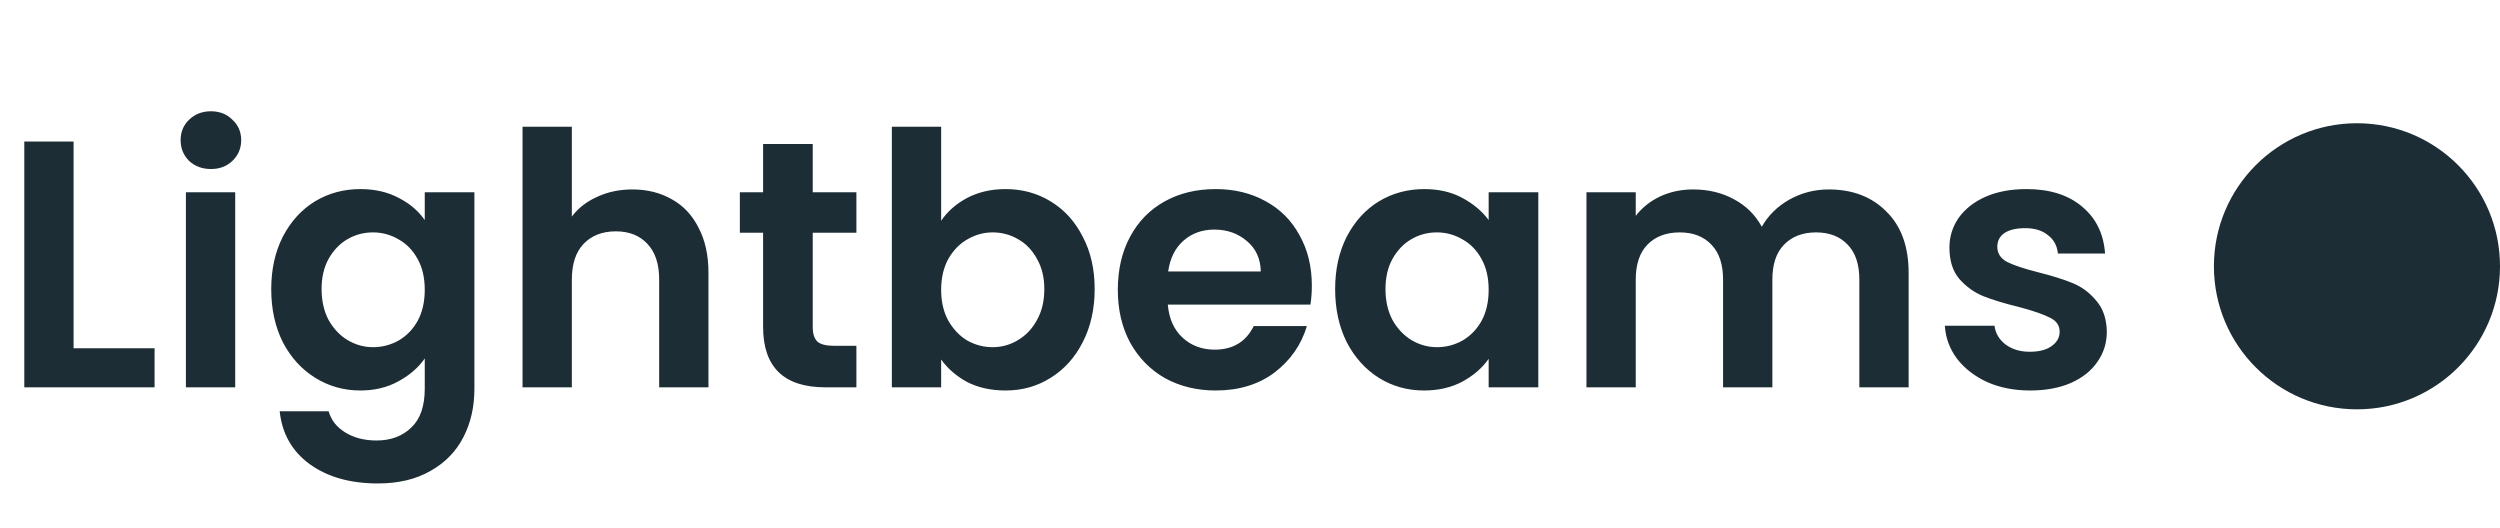 <svg width="568" height="120" viewBox="0 0 568 120" fill="none" xmlns="http://www.w3.org/2000/svg">
<rect x="0" y="0" width="568" height="120" fill="#808080" stroke="none"/>
<g clip-path="url(#clip0_3202_1439)">
<rect width="568" height="120" fill="white"/>
<path d="M16.72 79.12H35.12V88H5.52V32.16H16.72V79.12ZM47.919 38.4C45.945 38.4 44.292 37.787 42.959 36.56C41.679 35.28 41.039 33.707 41.039 31.84C41.039 29.973 41.679 28.427 42.959 27.2C44.292 25.92 45.945 25.28 47.919 25.28C49.892 25.28 51.519 25.92 52.799 27.2C54.132 28.427 54.799 29.973 54.799 31.84C54.799 33.707 54.132 35.28 52.799 36.56C51.519 37.787 49.892 38.4 47.919 38.4ZM53.439 43.68V88H42.239V43.68H53.439ZM81.864 42.96C85.171 42.96 88.078 43.627 90.584 44.96C93.091 46.24 95.064 47.92 96.504 50V43.68H107.784V88.32C107.784 92.427 106.958 96.08 105.304 99.28C103.651 102.533 101.171 105.093 97.864 106.96C94.558 108.88 90.558 109.84 85.864 109.84C79.571 109.84 74.398 108.373 70.344 105.44C66.344 102.507 64.078 98.507 63.544 93.44H74.664C75.251 95.467 76.504 97.067 78.424 98.24C80.398 99.467 82.771 100.08 85.544 100.08C88.798 100.08 91.438 99.093 93.464 97.12C95.491 95.2 96.504 92.267 96.504 88.32V81.44C95.064 83.52 93.064 85.253 90.504 86.64C87.998 88.027 85.118 88.72 81.864 88.72C78.131 88.72 74.718 87.76 71.624 85.84C68.531 83.92 66.078 81.227 64.264 77.76C62.504 74.24 61.624 70.213 61.624 65.68C61.624 61.2 62.504 57.227 64.264 53.76C66.078 50.293 68.504 47.627 71.544 45.76C74.638 43.893 78.078 42.96 81.864 42.96ZM96.504 65.84C96.504 63.12 95.971 60.8 94.904 58.88C93.838 56.907 92.398 55.413 90.584 54.4C88.771 53.333 86.824 52.8 84.744 52.8C82.664 52.8 80.744 53.307 78.984 54.32C77.224 55.333 75.784 56.827 74.664 58.8C73.598 60.72 73.064 63.013 73.064 65.68C73.064 68.347 73.598 70.693 74.664 72.72C75.784 74.693 77.224 76.213 78.984 77.28C80.798 78.347 82.718 78.88 84.744 78.88C86.824 78.88 88.771 78.373 90.584 77.36C92.398 76.293 93.838 74.8 94.904 72.88C95.971 70.907 96.504 68.56 96.504 65.84ZM143.683 43.04C147.043 43.04 150.03 43.787 152.643 45.28C155.256 46.72 157.283 48.88 158.723 51.76C160.216 54.587 160.963 58 160.963 62V88H149.763V63.52C149.763 60 148.883 57.307 147.123 55.44C145.363 53.52 142.963 52.56 139.923 52.56C136.83 52.56 134.376 53.52 132.563 55.44C130.803 57.307 129.923 60 129.923 63.52V88H118.723V28.8H129.923V49.2C131.363 47.28 133.283 45.787 135.683 44.72C138.083 43.6 140.75 43.04 143.683 43.04ZM184.654 52.88V74.32C184.654 75.813 185 76.907 185.694 77.6C186.44 78.24 187.667 78.56 189.374 78.56H194.574V88H187.534C178.094 88 173.374 83.413 173.374 74.24V52.88H168.094V43.68H173.374V32.72H184.654V43.68H194.574V52.88H184.654ZM213.829 50.16C215.269 48.027 217.243 46.293 219.749 44.96C222.309 43.627 225.216 42.96 228.469 42.96C232.256 42.96 235.669 43.893 238.709 45.76C241.803 47.627 244.229 50.293 245.989 53.76C247.803 57.173 248.709 61.147 248.709 65.68C248.709 70.213 247.803 74.24 245.989 77.76C244.229 81.227 241.803 83.92 238.709 85.84C235.669 87.76 232.256 88.72 228.469 88.72C225.163 88.72 222.256 88.08 219.749 86.8C217.296 85.467 215.323 83.76 213.829 81.68V88H202.629V28.8H213.829V50.16ZM237.269 65.68C237.269 63.013 236.709 60.72 235.589 58.8C234.523 56.827 233.083 55.333 231.269 54.32C229.509 53.307 227.589 52.8 225.509 52.8C223.483 52.8 221.563 53.333 219.749 54.4C217.989 55.413 216.549 56.907 215.429 58.88C214.363 60.853 213.829 63.173 213.829 65.84C213.829 68.507 214.363 70.827 215.429 72.8C216.549 74.773 217.989 76.293 219.749 77.36C221.563 78.373 223.483 78.88 225.509 78.88C227.589 78.88 229.509 78.347 231.269 77.28C233.083 76.213 234.523 74.693 235.589 72.72C236.709 70.747 237.269 68.4 237.269 65.68ZM298.048 64.88C298.048 66.48 297.941 67.92 297.728 69.2H265.328C265.595 72.4 266.715 74.907 268.688 76.72C270.661 78.533 273.088 79.44 275.968 79.44C280.128 79.44 283.088 77.653 284.848 74.08H296.928C295.648 78.347 293.195 81.867 289.568 84.64C285.941 87.36 281.488 88.72 276.208 88.72C271.941 88.72 268.101 87.787 264.688 85.92C261.328 84 258.688 81.307 256.768 77.84C254.901 74.373 253.968 70.373 253.968 65.84C253.968 61.253 254.901 57.227 256.768 53.76C258.635 50.293 261.248 47.627 264.608 45.76C267.968 43.893 271.835 42.96 276.208 42.96C280.421 42.96 284.181 43.867 287.488 45.68C290.848 47.493 293.435 50.08 295.248 53.44C297.115 56.747 298.048 60.56 298.048 64.88ZM286.448 61.68C286.395 58.8 285.355 56.507 283.328 54.8C281.301 53.04 278.821 52.16 275.888 52.16C273.115 52.16 270.768 53.013 268.848 54.72C266.981 56.373 265.835 58.693 265.408 61.68H286.448ZM303.343 65.68C303.343 61.2 304.223 57.227 305.983 53.76C307.796 50.293 310.223 47.627 313.263 45.76C316.356 43.893 319.796 42.96 323.583 42.96C326.89 42.96 329.77 43.627 332.223 44.96C334.73 46.293 336.73 47.973 338.223 50V43.68H349.503V88H338.223V81.52C336.783 83.6 334.783 85.333 332.223 86.72C329.716 88.053 326.81 88.72 323.503 88.72C319.77 88.72 316.356 87.76 313.263 85.84C310.223 83.92 307.796 81.227 305.983 77.76C304.223 74.24 303.343 70.213 303.343 65.68ZM338.223 65.84C338.223 63.12 337.69 60.8 336.623 58.88C335.556 56.907 334.116 55.413 332.303 54.4C330.49 53.333 328.543 52.8 326.463 52.8C324.383 52.8 322.463 53.307 320.703 54.32C318.943 55.333 317.503 56.827 316.383 58.8C315.316 60.72 314.783 63.013 314.783 65.68C314.783 68.347 315.316 70.693 316.383 72.72C317.503 74.693 318.943 76.213 320.703 77.28C322.516 78.347 324.436 78.88 326.463 78.88C328.543 78.88 330.49 78.373 332.303 77.36C334.116 76.293 335.556 74.8 336.623 72.88C337.69 70.907 338.223 68.56 338.223 65.84ZM415.482 43.04C420.922 43.04 425.295 44.72 428.602 48.08C431.962 51.387 433.642 56.027 433.642 62V88H422.442V63.52C422.442 60.053 421.562 57.413 419.802 55.6C418.042 53.733 415.642 52.8 412.602 52.8C409.562 52.8 407.135 53.733 405.322 55.6C403.562 57.413 402.682 60.053 402.682 63.52V88H391.482V63.52C391.482 60.053 390.602 57.413 388.842 55.6C387.082 53.733 384.682 52.8 381.642 52.8C378.549 52.8 376.095 53.733 374.282 55.6C372.522 57.413 371.642 60.053 371.642 63.52V88H360.442V43.68H371.642V49.04C373.082 47.173 374.922 45.707 377.162 44.64C379.455 43.573 381.962 43.04 384.682 43.04C388.149 43.04 391.242 43.787 393.962 45.28C396.682 46.72 398.789 48.8 400.282 51.52C401.722 48.96 403.802 46.907 406.522 45.36C409.295 43.813 412.282 43.04 415.482 43.04ZM461.23 88.72C457.603 88.72 454.35 88.08 451.47 86.8C448.59 85.467 446.297 83.68 444.59 81.44C442.937 79.2 442.03 76.72 441.87 74H453.15C453.363 75.707 454.19 77.12 455.63 78.24C457.123 79.36 458.963 79.92 461.15 79.92C463.283 79.92 464.937 79.493 466.11 78.64C467.337 77.787 467.95 76.693 467.95 75.36C467.95 73.92 467.203 72.853 465.71 72.16C464.27 71.413 461.95 70.613 458.75 69.76C455.443 68.96 452.723 68.133 450.59 67.28C448.51 66.427 446.697 65.12 445.15 63.36C443.657 61.6 442.91 59.227 442.91 56.24C442.91 53.787 443.603 51.547 444.99 49.52C446.43 47.493 448.457 45.893 451.07 44.72C453.737 43.547 456.857 42.96 460.43 42.96C465.71 42.96 469.923 44.293 473.07 46.96C476.217 49.573 477.95 53.12 478.27 57.6H467.55C467.39 55.84 466.643 54.453 465.31 53.44C464.03 52.373 462.297 51.84 460.11 51.84C458.083 51.84 456.51 52.213 455.39 52.96C454.323 53.707 453.79 54.747 453.79 56.08C453.79 57.573 454.537 58.72 456.03 59.52C457.523 60.267 459.843 61.04 462.99 61.84C466.19 62.64 468.83 63.467 470.91 64.32C472.99 65.173 474.777 66.507 476.27 68.32C477.817 70.08 478.617 72.427 478.67 75.36C478.67 77.92 477.95 80.213 476.51 82.24C475.123 84.267 473.097 85.867 470.43 87.04C467.817 88.16 464.75 88.72 461.23 88.72Z" fill="#1D2D35"/>
<circle cx="535.5" cy="60.5" r="32.5" fill="#1D2D35"/>
</g>
<defs>
<clipPath id="clip0_3202_1439">
<rect width="568" height="120" fill="white"/>
</clipPath>
</defs>
</svg>
